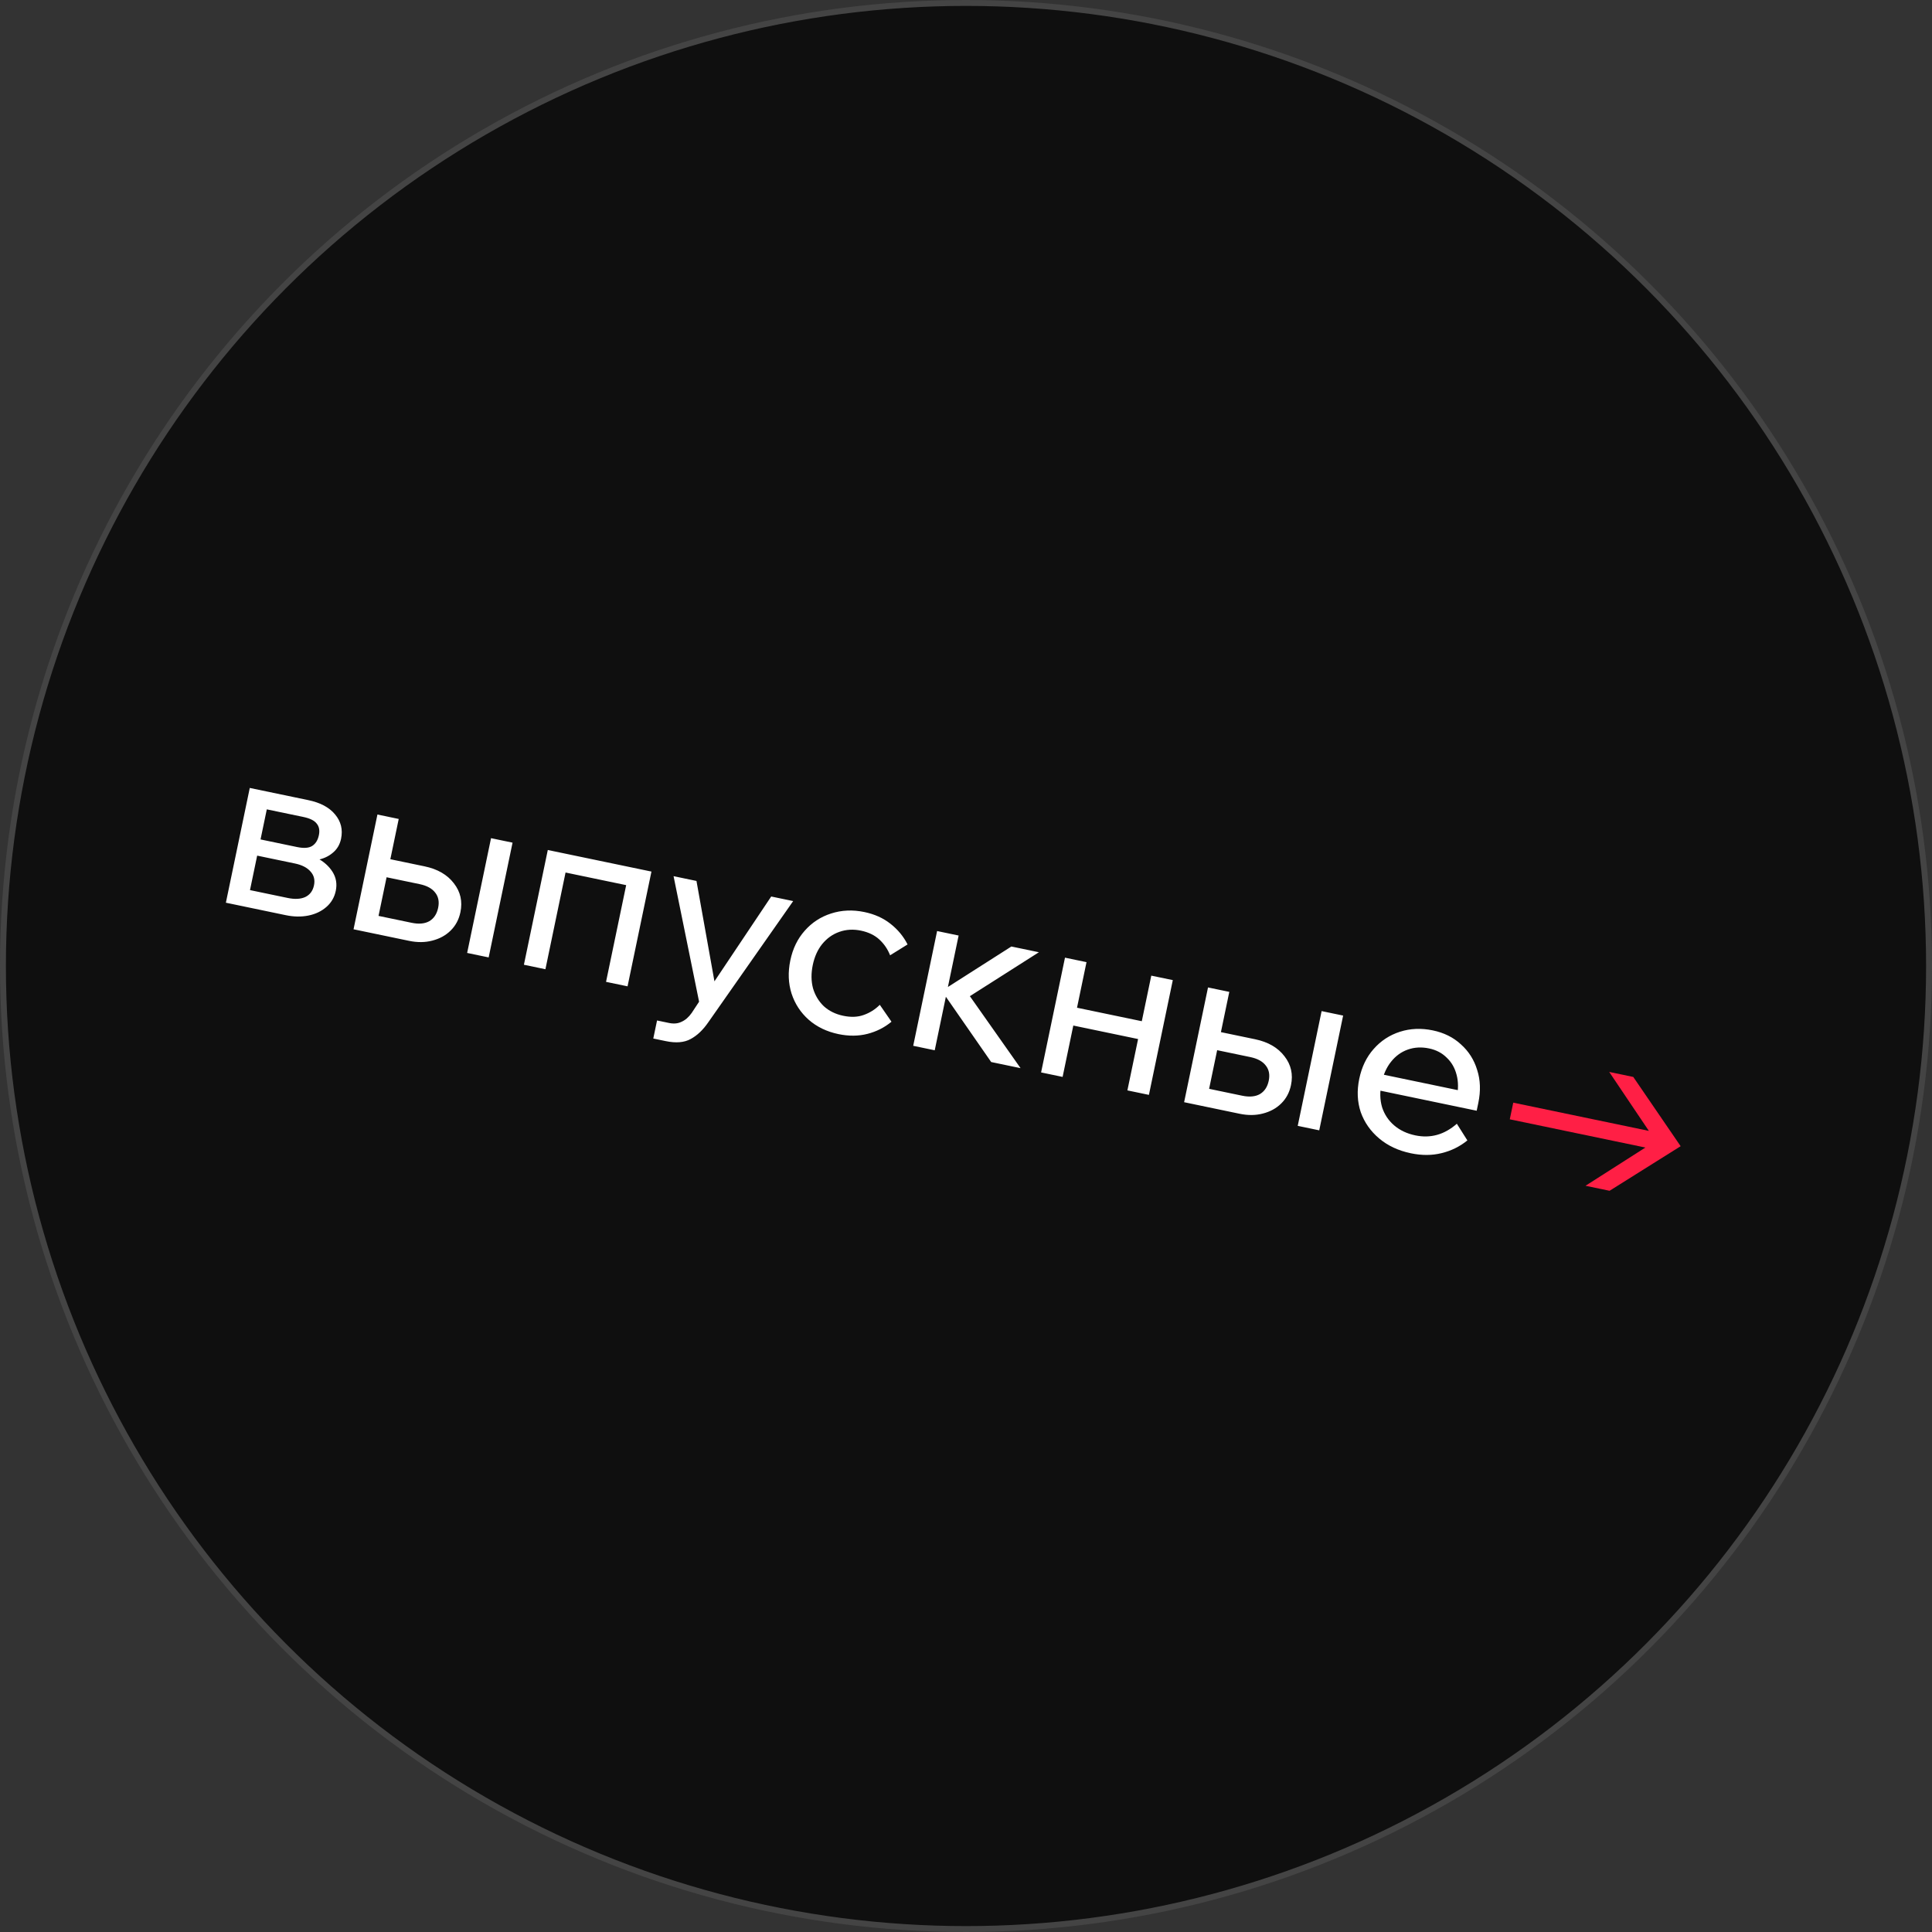 <?xml version="1.0" encoding="UTF-8"?> <svg xmlns="http://www.w3.org/2000/svg" width="327" height="327" viewBox="0 0 327 327" fill="none"><rect x="0" y="0" width="327" height="327" fill="#333333" stroke="none"/><circle cx="163.5" cy="163.5" r="163" fill="#0F0F0F" stroke="#444444"></circle><path d="M38.231 152.787L42.275 133.364L52.183 135.426C54.219 135.85 55.727 136.654 56.706 137.839C57.711 139.029 58.051 140.407 57.725 141.973C57.518 142.965 57.039 143.764 56.286 144.37C55.559 144.982 54.659 145.38 53.586 145.565L53.62 145.204C54.776 145.799 55.662 146.583 56.277 147.555C56.891 148.528 57.076 149.601 56.832 150.776C56.603 151.873 56.073 152.784 55.241 153.509C54.409 154.235 53.396 154.719 52.202 154.96C51.008 155.202 49.731 155.181 48.374 154.899L38.231 152.787ZM41.896 152.651L40.276 150.23L48.695 151.983C49.896 152.233 50.887 152.181 51.669 151.826C52.457 151.445 52.949 150.785 53.144 149.845C53.334 148.931 53.142 148.156 52.566 147.518C51.996 146.855 51.111 146.398 49.91 146.148L41.921 144.485L42.492 141.744L50.285 143.366C51.433 143.605 52.292 143.539 52.859 143.167C53.427 142.795 53.798 142.191 53.972 141.355C54.14 140.546 54.017 139.894 53.603 139.399C53.22 138.884 52.467 138.509 51.345 138.275L43.082 136.555L45.589 134.912L41.896 152.651ZM59.838 157.286L63.882 137.862L67.485 138.612L63.555 157.487L61.641 154.515L69.669 156.186C70.896 156.442 71.895 156.35 72.668 155.912C73.445 155.447 73.943 154.693 74.16 153.648C74.372 152.63 74.209 151.779 73.671 151.095C73.138 150.385 72.257 149.902 71.03 149.646L63.59 148.097L64.226 145.043L71.862 146.633C74.055 147.089 75.708 148.046 76.821 149.504C77.939 150.935 78.308 152.564 77.928 154.392C77.667 155.645 77.11 156.687 76.256 157.517C75.434 158.326 74.404 158.888 73.168 159.203C71.957 159.522 70.647 159.536 69.237 159.242L59.838 157.286ZM79.066 161.289L83.11 141.865L86.752 142.623L82.708 162.047L79.066 161.289ZM88.673 163.289L92.717 143.865L110.261 147.518L106.217 166.941L102.575 166.183L106.48 147.425L108.568 150.352L92.825 147.075L96.22 145.289L92.315 164.047L88.673 163.289ZM130.53 151.738L134.25 152.512L119.889 173.015C118.99 174.326 117.989 175.276 116.886 175.863C115.809 176.456 114.409 176.573 112.686 176.214L110.572 175.774L111.208 172.72L113.244 173.144C114.053 173.312 114.762 173.242 115.371 172.933C116.001 172.655 116.567 172.16 117.07 171.448L118.324 169.544L114.004 148.297L117.881 149.104L121.263 167.99L119.853 167.696L130.53 151.738ZM148.91 170.069L150.888 172.932C149.704 173.911 148.349 174.596 146.824 174.987C145.299 175.377 143.662 175.391 141.913 175.027C139.929 174.613 138.246 173.8 136.864 172.586C135.509 171.378 134.547 169.911 133.981 168.186C133.419 166.435 133.348 164.554 133.766 162.544C134.179 160.56 134.99 158.89 136.198 157.535C137.412 156.153 138.894 155.181 140.646 154.62C142.428 154.038 144.312 153.953 146.296 154.366C148.019 154.725 149.489 155.385 150.705 156.346C151.947 157.313 152.916 158.482 153.611 159.852L150.655 161.688C150.245 160.65 149.64 159.761 148.84 159.023C148.041 158.284 147.001 157.782 145.722 157.515C144.417 157.244 143.19 157.315 142.041 157.73C140.924 158.124 139.964 158.809 139.161 159.786C138.39 160.742 137.858 161.925 137.565 163.335C137.271 164.745 137.284 166.055 137.604 167.265C137.956 168.455 138.562 169.467 139.424 170.3C140.317 171.112 141.416 171.655 142.722 171.926C144.027 172.198 145.181 172.152 146.182 171.789C147.21 171.431 148.12 170.857 148.91 170.069ZM167.762 179.754L159.245 167.481L159.637 167.562L171.179 160.201L175.839 161.171L163.311 169.145L162.991 166.953L172.735 180.79L167.762 179.754ZM154.565 177.007L158.609 157.583L162.251 158.342L158.207 177.765L154.565 177.007ZM190.817 184.554L194.861 165.131L198.503 165.889L194.459 185.313L190.817 184.554ZM176.21 181.513L180.254 162.09L183.896 162.848L179.852 182.272L176.21 181.513ZM179.783 173.187L180.41 170.171L195.291 173.269L194.663 176.285L179.783 173.187ZM200.418 186.553L204.462 167.13L208.064 167.88L204.135 186.755L202.22 183.782L210.248 185.454C211.475 185.709 212.475 185.618 213.247 185.179C214.025 184.715 214.522 183.96 214.74 182.916C214.952 181.898 214.789 181.047 214.25 180.363C213.717 179.652 212.837 179.169 211.61 178.914L204.169 177.365L204.805 174.31L212.442 175.9C214.635 176.357 216.288 177.314 217.4 178.771C218.519 180.203 218.888 181.832 218.507 183.659C218.246 184.913 217.689 185.954 216.835 186.784C216.013 187.594 214.984 188.156 213.747 188.47C212.536 188.79 211.226 188.803 209.816 188.51L200.418 186.553ZM219.646 190.556L223.689 171.133L227.331 171.891L223.287 191.314L219.646 190.556ZM246.577 190.198L248.359 193.02C247.08 194.062 245.623 194.78 243.988 195.175C242.38 195.575 240.648 195.583 238.795 195.197C236.68 194.756 234.893 193.921 233.433 192.691C231.973 191.461 230.933 189.978 230.314 188.242C229.727 186.486 229.642 184.602 230.061 182.592C230.479 180.582 231.293 178.899 232.501 177.543C233.715 176.162 235.197 175.19 236.948 174.629C238.7 174.067 240.554 173.99 242.512 174.398C244.418 174.795 246.009 175.589 247.287 176.781C248.595 177.952 249.507 179.395 250.022 181.109C250.568 182.803 250.632 184.655 250.213 186.665L250.165 186.9L246.484 186.134L246.557 185.781C246.85 184.371 246.845 183.09 246.54 181.937C246.241 180.758 245.681 179.783 244.861 179.013C244.072 178.223 243.077 177.702 241.876 177.452C240.597 177.186 239.399 177.25 238.282 177.644C237.165 178.038 236.218 178.726 235.441 179.708C234.67 180.664 234.133 181.873 233.828 183.335C233.524 184.797 233.555 186.152 233.922 187.4C234.32 188.627 235.005 189.655 235.976 190.483C236.948 191.312 238.138 191.873 239.548 192.167C242.133 192.705 244.476 192.049 246.577 190.198ZM249.936 187.996L232.51 184.368L233.073 181.666L249.872 185.164L250.213 186.665L249.936 187.996Z" fill="white"></path><path d="M272.428 201.545L268.355 200.697L280.229 193.118L272.366 181.43L276.439 182.278L284.458 193.999L272.428 201.545ZM280.523 194.65L255.538 189.449L256.126 186.629L281.11 191.831L280.523 194.65Z" fill="#FF1F45"></path></svg> 